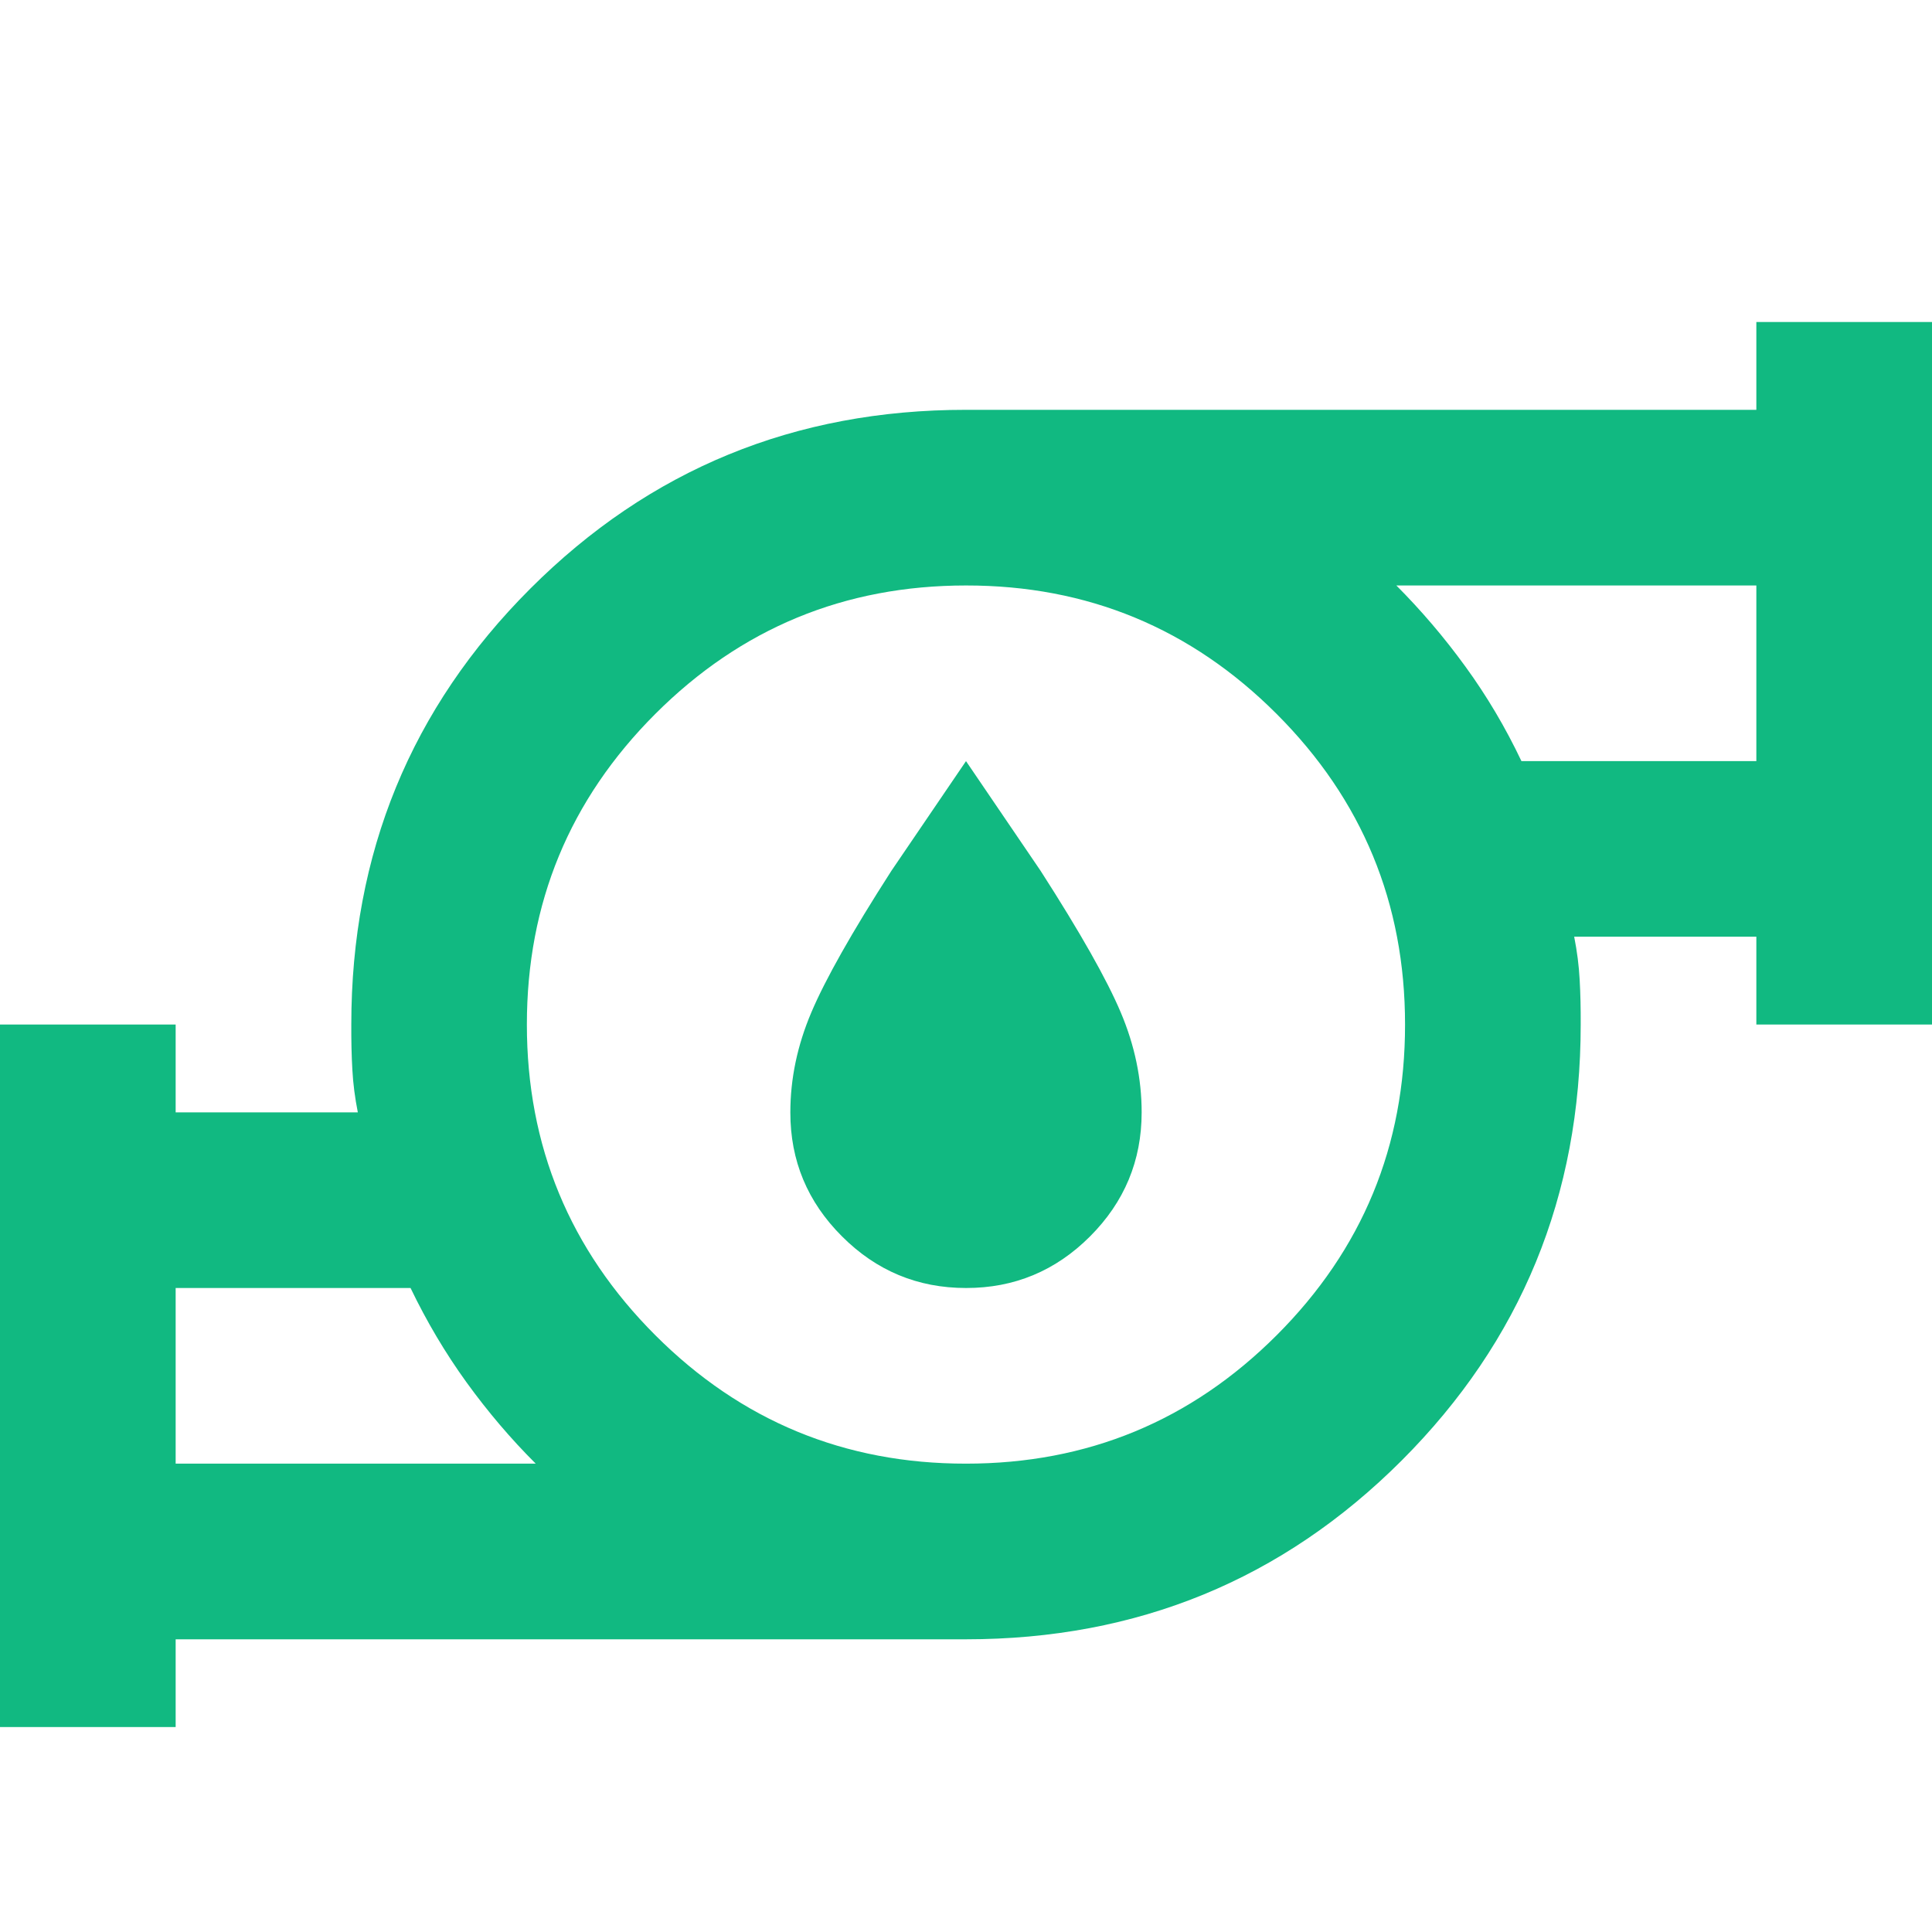 <svg xmlns="http://www.w3.org/2000/svg" fill="none" viewBox="0 0 24 24" height="24" width="24">
<path fill="#11B981" d="M2.182 18.182H6.655C6.345 17.873 6.059 17.536 5.796 17.173C5.533 16.809 5.301 16.418 5.1 16H2.182V18.182ZM12 18.182C13.509 18.182 14.796 17.65 15.86 16.586C16.924 15.522 17.455 14.236 17.454 12.727C17.454 11.218 16.922 9.932 15.858 8.868C14.794 7.804 13.508 7.272 12 7.273C10.491 7.273 9.204 7.805 8.14 8.869C7.076 9.933 6.545 11.219 6.545 12.727C6.545 14.236 7.077 15.523 8.141 16.587C9.205 17.651 10.492 18.183 12 18.182ZM18.9 9.455H21.818V7.273H17.346C17.654 7.582 17.941 7.918 18.205 8.282C18.469 8.645 18.701 9.036 18.9 9.455ZM0 21.454V12.727H2.182V13.818H4.445C4.409 13.636 4.386 13.459 4.377 13.286C4.367 13.113 4.363 12.927 4.364 12.727C4.364 10.6 5.105 8.795 6.587 7.313C8.069 5.831 9.873 5.09 12 5.091H21.818V4H24V12.727H21.818V11.636H19.555C19.591 11.818 19.614 11.996 19.623 12.169C19.633 12.342 19.637 12.528 19.636 12.727C19.636 14.854 18.895 16.659 17.413 18.142C15.931 19.624 14.127 20.364 12 20.364H2.182V21.454H0ZM12 16C11.4 16 10.886 15.786 10.459 15.358C10.031 14.931 9.817 14.418 9.818 13.818C9.818 13.4 9.905 12.986 10.078 12.578C10.251 12.169 10.582 11.582 11.073 10.818L12 9.455L12.927 10.818C13.418 11.582 13.75 12.168 13.923 12.578C14.096 12.987 14.182 13.401 14.182 13.818C14.182 14.418 13.968 14.932 13.54 15.36C13.113 15.787 12.599 16.001 12 16Z"></path>
</svg>
